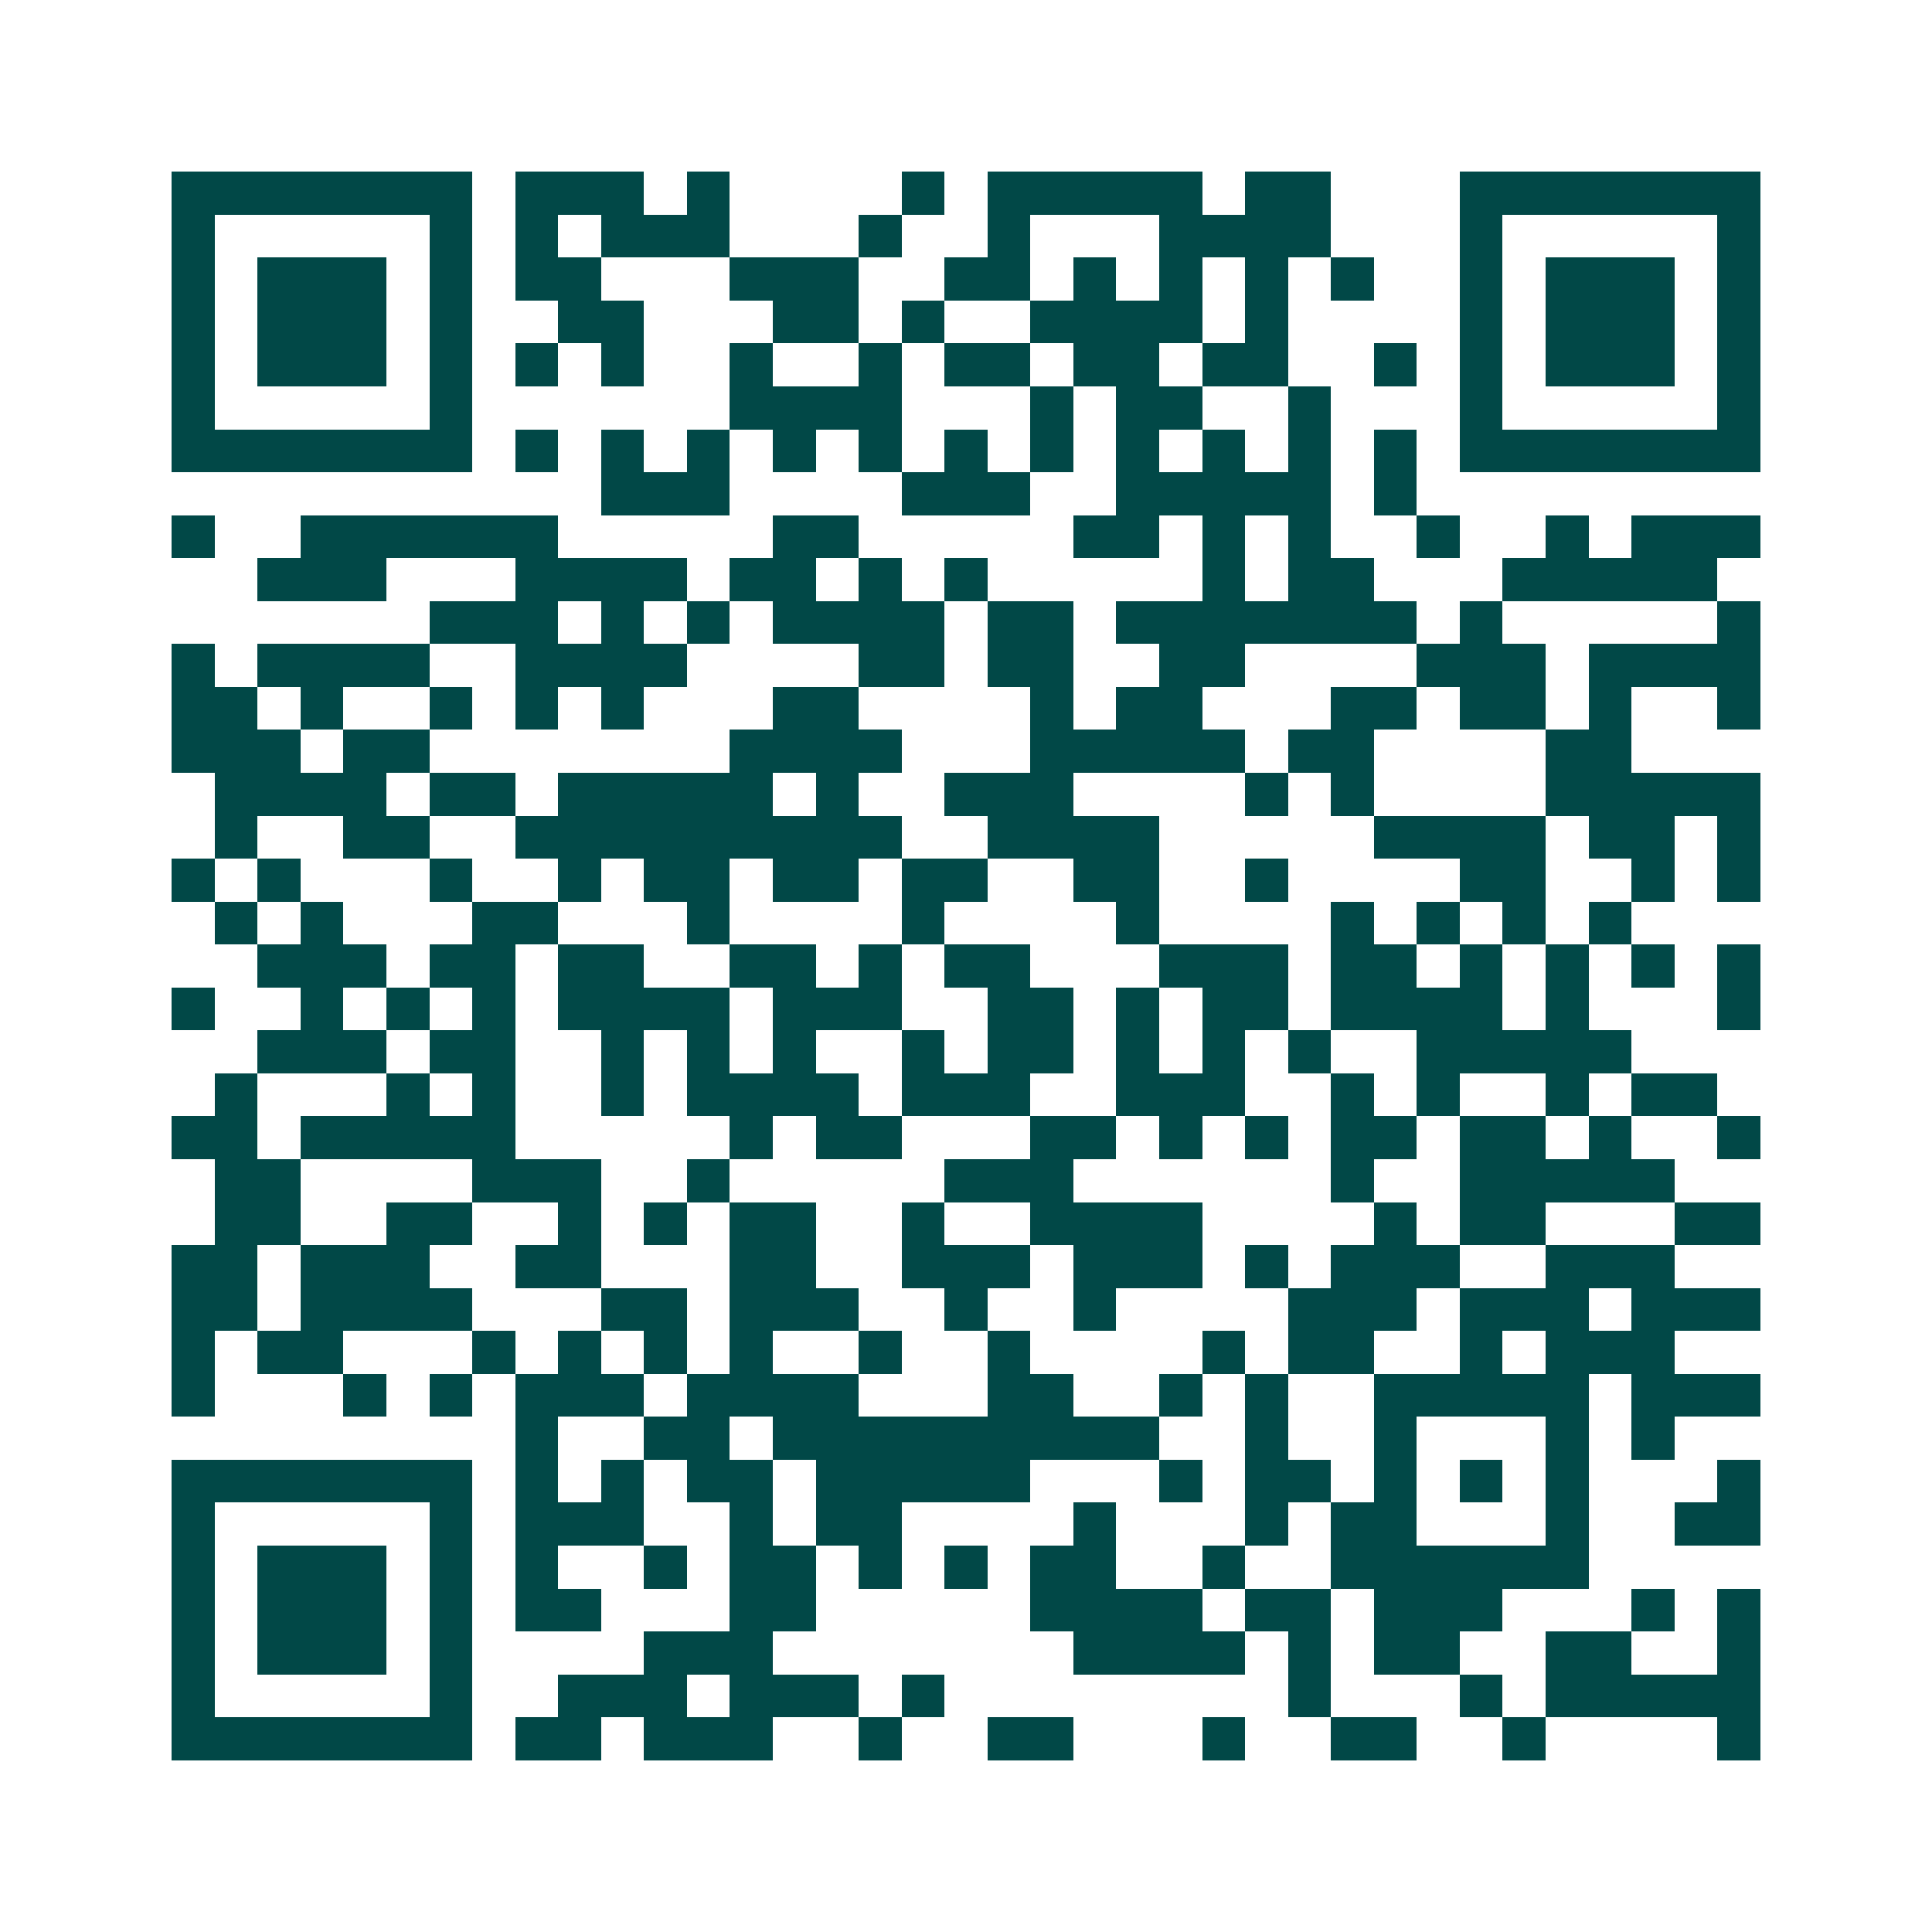 <svg xmlns="http://www.w3.org/2000/svg" width="200" height="200" viewBox="0 0 45 45" shape-rendering="crispEdges"><path fill="#ffffff" d="M0 0h45v45H0z"/><path stroke="#014847" d="M4 4.5h7m1 0h3m1 0h1m4 0h1m1 0h5m1 0h2m3 0h7M4 5.5h1m5 0h1m1 0h1m1 0h3m3 0h1m2 0h1m3 0h4m3 0h1m5 0h1M4 6.5h1m1 0h3m1 0h1m1 0h2m3 0h3m2 0h2m1 0h1m1 0h1m1 0h1m1 0h1m2 0h1m1 0h3m1 0h1M4 7.5h1m1 0h3m1 0h1m2 0h2m3 0h2m1 0h1m2 0h4m1 0h1m4 0h1m1 0h3m1 0h1M4 8.5h1m1 0h3m1 0h1m1 0h1m1 0h1m2 0h1m2 0h1m1 0h2m1 0h2m1 0h2m2 0h1m1 0h1m1 0h3m1 0h1M4 9.5h1m5 0h1m6 0h4m3 0h1m1 0h2m2 0h1m3 0h1m5 0h1M4 10.5h7m1 0h1m1 0h1m1 0h1m1 0h1m1 0h1m1 0h1m1 0h1m1 0h1m1 0h1m1 0h1m1 0h1m1 0h7M14 11.5h3m4 0h3m2 0h5m1 0h1M4 12.5h1m2 0h6m5 0h2m5 0h2m1 0h1m1 0h1m2 0h1m2 0h1m1 0h3M6 13.5h3m3 0h4m1 0h2m1 0h1m1 0h1m5 0h1m1 0h2m3 0h5M10 14.5h3m1 0h1m1 0h1m1 0h4m1 0h2m1 0h7m1 0h1m5 0h1M4 15.5h1m1 0h4m2 0h4m4 0h2m1 0h2m2 0h2m4 0h3m1 0h4M4 16.5h2m1 0h1m2 0h1m1 0h1m1 0h1m3 0h2m4 0h1m1 0h2m3 0h2m1 0h2m1 0h1m2 0h1M4 17.5h3m1 0h2m7 0h4m3 0h5m1 0h2m4 0h2M5 18.5h4m1 0h2m1 0h5m1 0h1m2 0h3m4 0h1m1 0h1m4 0h5M5 19.5h1m2 0h2m2 0h9m2 0h4m5 0h4m1 0h2m1 0h1M4 20.5h1m1 0h1m3 0h1m2 0h1m1 0h2m1 0h2m1 0h2m2 0h2m2 0h1m4 0h2m2 0h1m1 0h1M5 21.5h1m1 0h1m3 0h2m3 0h1m4 0h1m4 0h1m4 0h1m1 0h1m1 0h1m1 0h1M6 22.5h3m1 0h2m1 0h2m2 0h2m1 0h1m1 0h2m3 0h3m1 0h2m1 0h1m1 0h1m1 0h1m1 0h1M4 23.5h1m2 0h1m1 0h1m1 0h1m1 0h4m1 0h3m2 0h2m1 0h1m1 0h2m1 0h4m1 0h1m3 0h1M6 24.5h3m1 0h2m2 0h1m1 0h1m1 0h1m2 0h1m1 0h2m1 0h1m1 0h1m1 0h1m2 0h5M5 25.5h1m3 0h1m1 0h1m2 0h1m1 0h4m1 0h3m2 0h3m2 0h1m1 0h1m2 0h1m1 0h2M4 26.5h2m1 0h5m5 0h1m1 0h2m3 0h2m1 0h1m1 0h1m1 0h2m1 0h2m1 0h1m2 0h1M5 27.5h2m4 0h3m2 0h1m5 0h3m6 0h1m2 0h5M5 28.5h2m2 0h2m2 0h1m1 0h1m1 0h2m2 0h1m2 0h4m4 0h1m1 0h2m3 0h2M4 29.5h2m1 0h3m2 0h2m3 0h2m2 0h3m1 0h3m1 0h1m1 0h3m2 0h3M4 30.5h2m1 0h4m3 0h2m1 0h3m2 0h1m2 0h1m4 0h3m1 0h3m1 0h3M4 31.5h1m1 0h2m3 0h1m1 0h1m1 0h1m1 0h1m2 0h1m2 0h1m4 0h1m1 0h2m2 0h1m1 0h3M4 32.5h1m3 0h1m1 0h1m1 0h3m1 0h4m3 0h2m2 0h1m1 0h1m2 0h5m1 0h3M12 33.5h1m2 0h2m1 0h9m2 0h1m2 0h1m3 0h1m1 0h1M4 34.5h7m1 0h1m1 0h1m1 0h2m1 0h5m3 0h1m1 0h2m1 0h1m1 0h1m1 0h1m3 0h1M4 35.5h1m5 0h1m1 0h3m2 0h1m1 0h2m4 0h1m3 0h1m1 0h2m3 0h1m2 0h2M4 36.5h1m1 0h3m1 0h1m1 0h1m2 0h1m1 0h2m1 0h1m1 0h1m1 0h2m2 0h1m2 0h6M4 37.5h1m1 0h3m1 0h1m1 0h2m3 0h2m5 0h4m1 0h2m1 0h3m3 0h1m1 0h1M4 38.5h1m1 0h3m1 0h1m4 0h3m7 0h4m1 0h1m1 0h2m2 0h2m2 0h1M4 39.5h1m5 0h1m2 0h3m1 0h3m1 0h1m8 0h1m3 0h1m1 0h5M4 40.5h7m1 0h2m1 0h3m2 0h1m2 0h2m3 0h1m2 0h2m2 0h1m4 0h1"/></svg>
